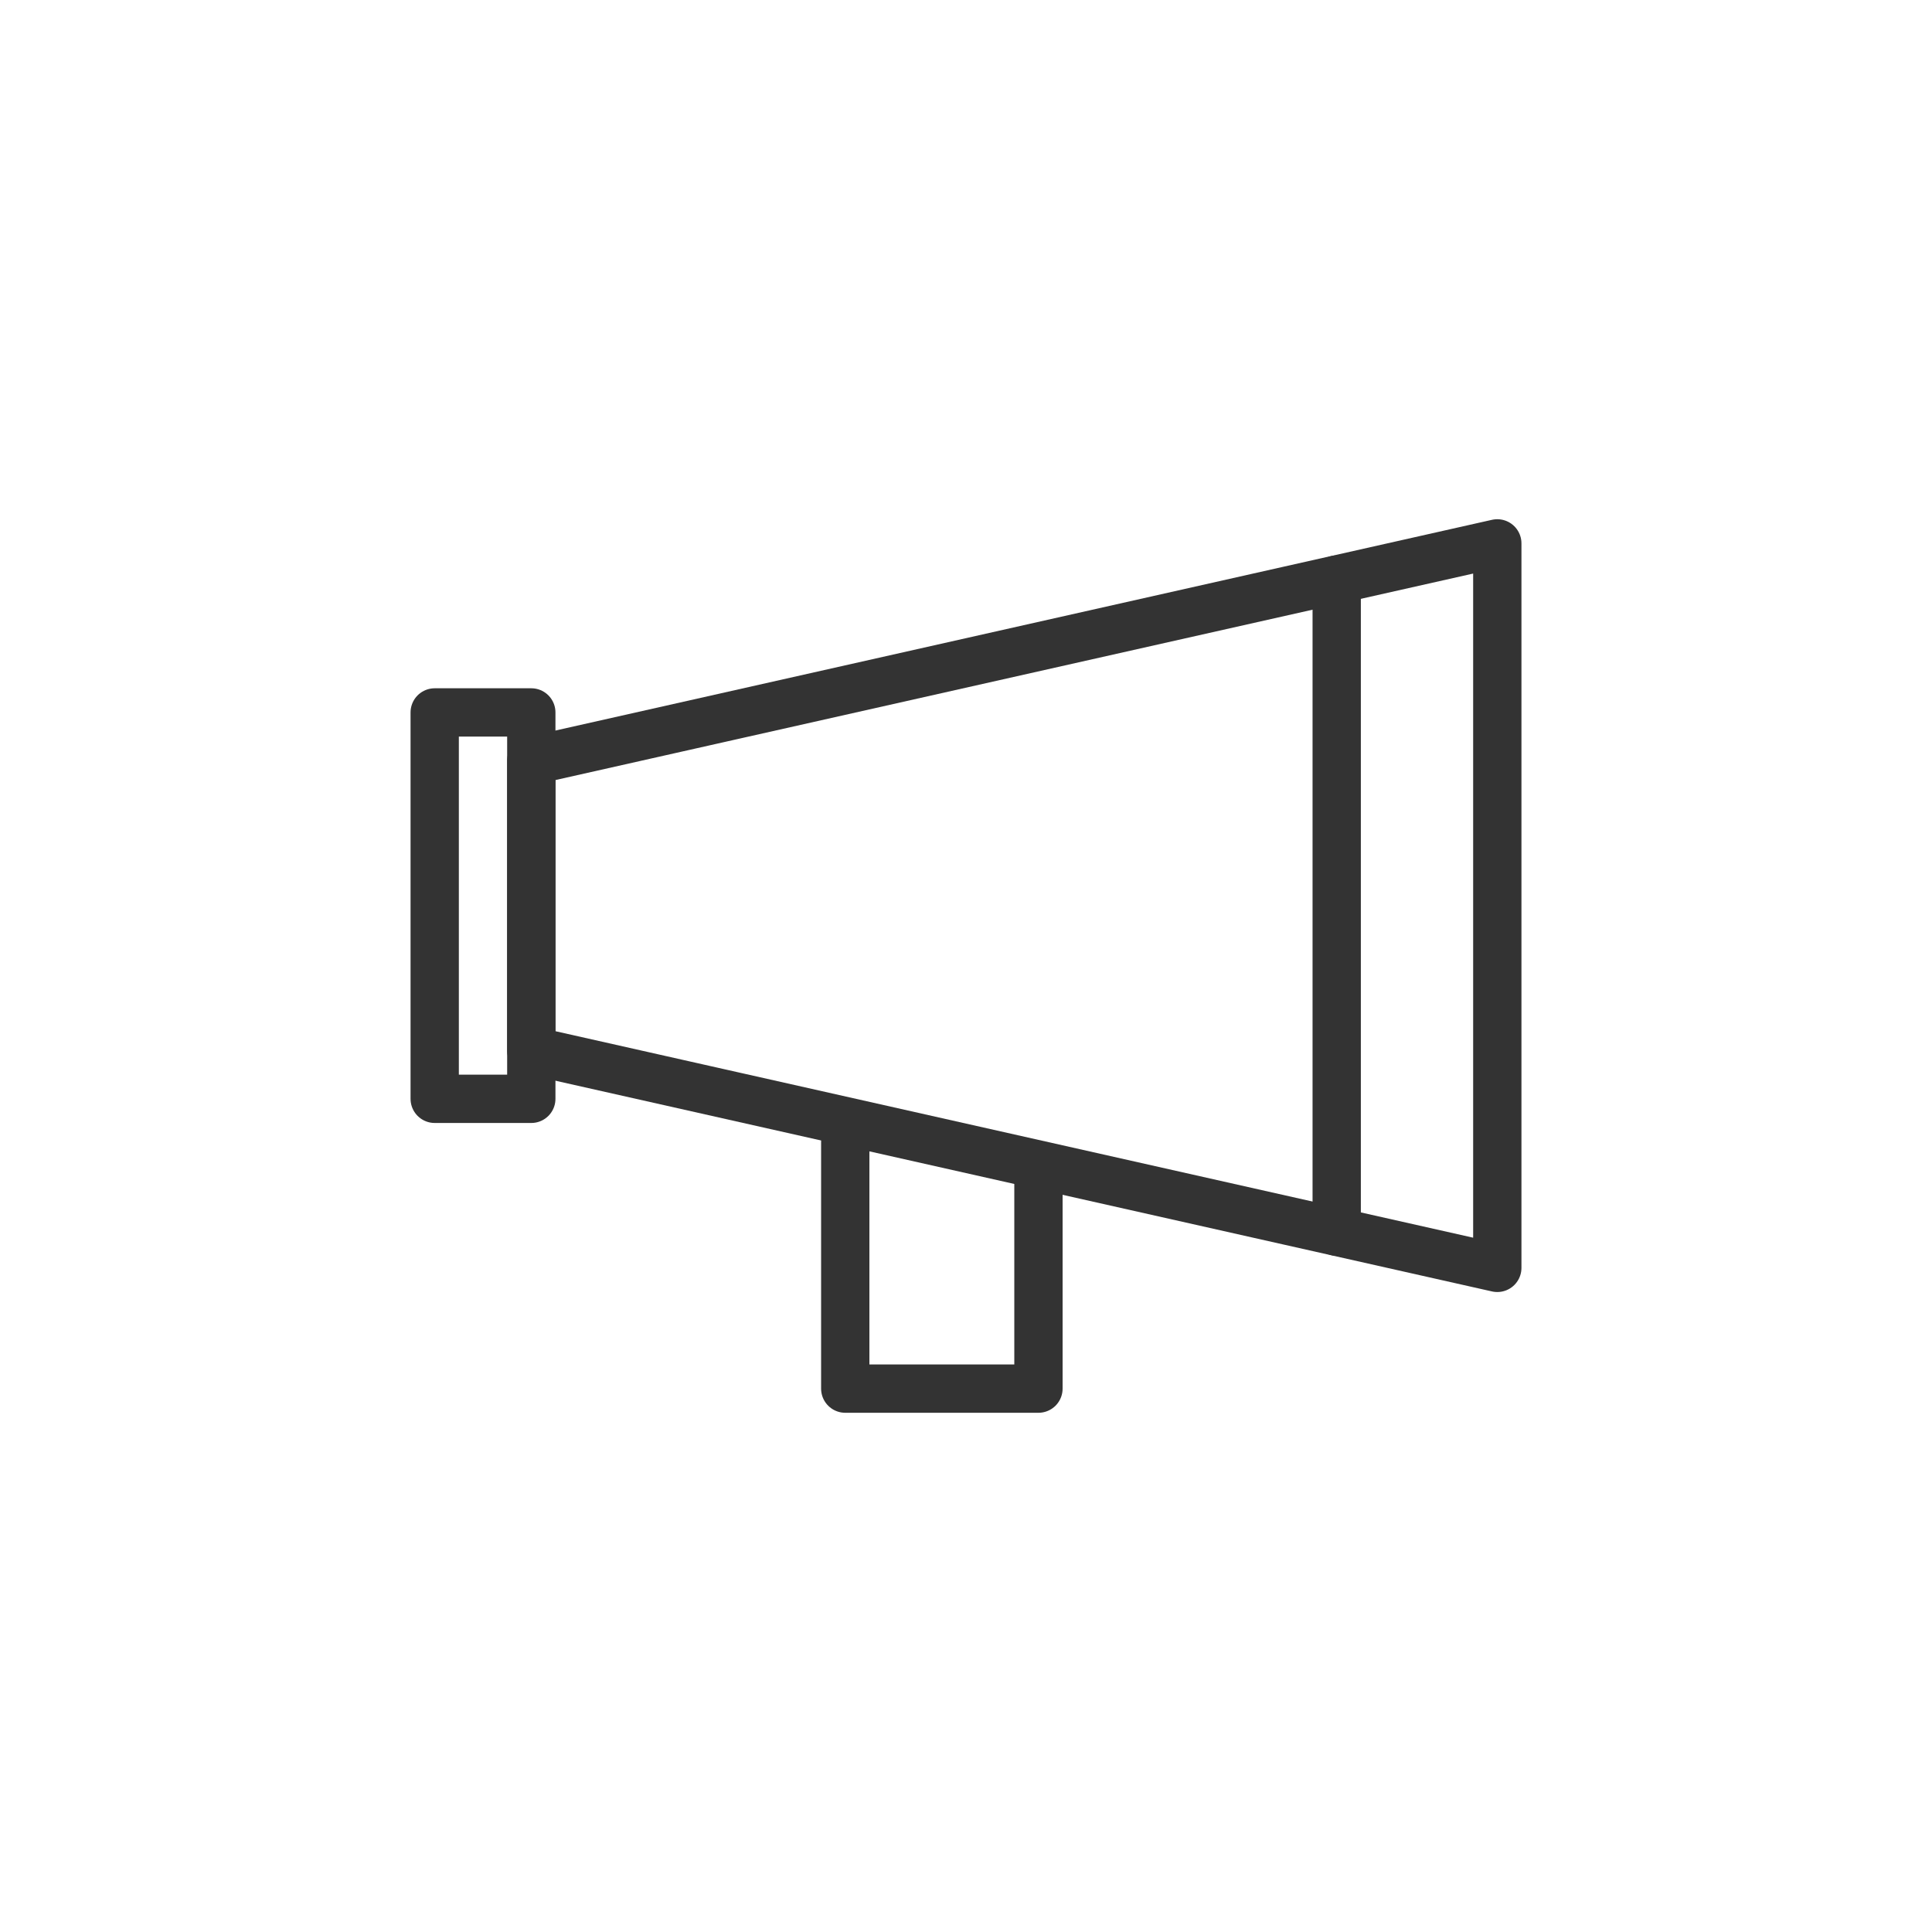 <svg xmlns="http://www.w3.org/2000/svg" width="80" height="80" viewBox="0 0 80 80"><title>social</title><polygon points="62 52.5 22 43.5 22 31.5 62 22.5 62 52.5" fill="none" stroke="#333" stroke-linecap="round" stroke-linejoin="round" stroke-width="2"/><line x1="55.35" y1="24" x2="55.35" y2="51" fill="none" stroke="#333" stroke-linecap="round" stroke-linejoin="round" stroke-width="2"/><polyline points="35 47.29 35 57.5 43 57.5 43 49" fill="none" stroke="#333" stroke-linecap="round" stroke-linejoin="round" stroke-width="2"/><rect x="18" y="29.5" width="4" height="16" fill="none" stroke="#333" stroke-linecap="round" stroke-linejoin="round" stroke-width="2"/></svg>